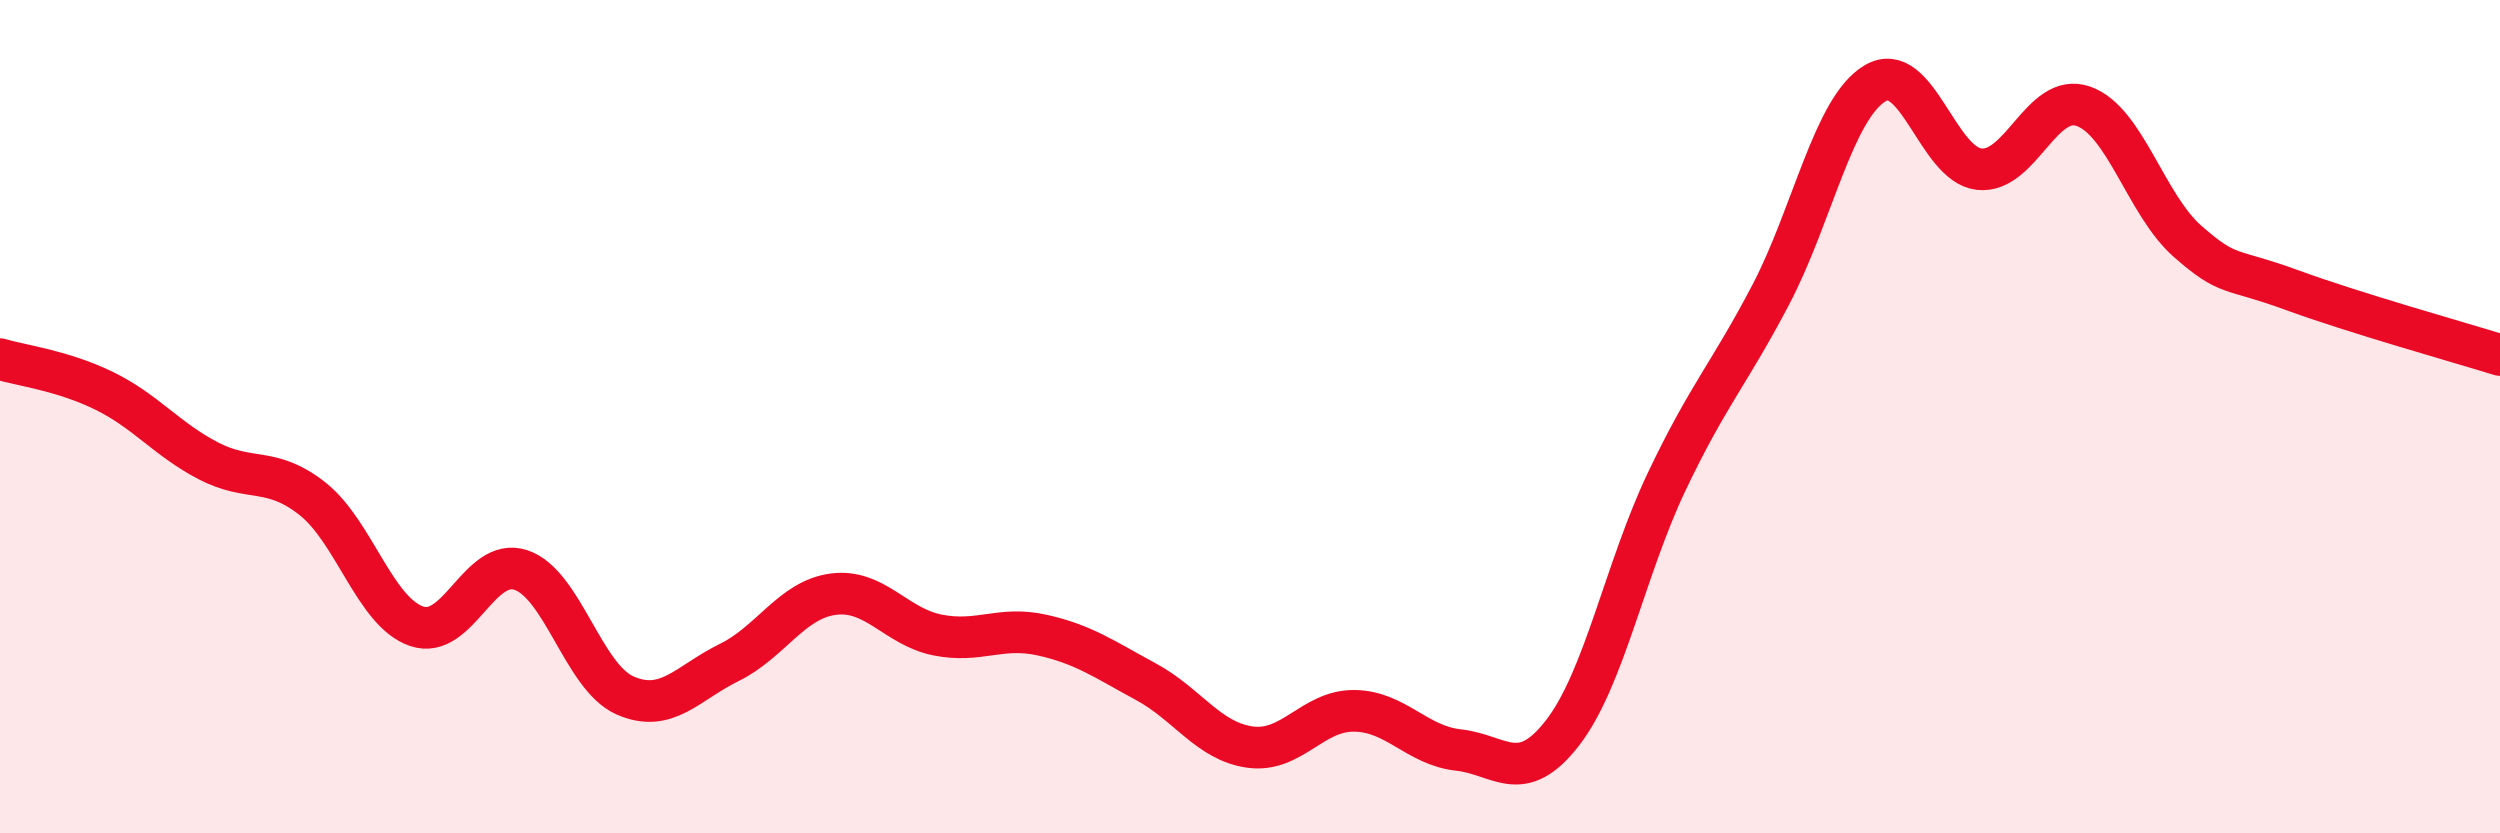 
    <svg width="60" height="20" viewBox="0 0 60 20" xmlns="http://www.w3.org/2000/svg">
      <path
        d="M 0,8.62 C 0.5,8.77 1.5,8.89 2.5,9.38 C 3.5,9.87 4,10.54 5,11.06 C 6,11.58 6.5,11.18 7.5,11.97 C 8.5,12.76 9,14.69 10,15.03 C 11,15.37 11.5,13.35 12.5,13.68 C 13.5,14.01 14,16.25 15,16.69 C 16,17.13 16.5,16.39 17.5,15.9 C 18.5,15.41 19,14.39 20,14.26 C 21,14.13 21.5,15.04 22.5,15.24 C 23.5,15.44 24,15.02 25,15.24 C 26,15.46 26.5,15.82 27.5,16.36 C 28.5,16.9 29,17.79 30,17.93 C 31,18.07 31.5,17.05 32.5,17.06 C 33.5,17.07 34,17.89 35,18 C 36,18.11 36.5,18.88 37.5,17.59 C 38.5,16.3 39,13.66 40,11.56 C 41,9.46 41.5,8.98 42.5,7.07 C 43.5,5.16 44,2.6 45,2 C 46,1.4 46.5,3.95 47.5,4.06 C 48.5,4.17 49,2.2 50,2.55 C 51,2.9 51.5,4.91 52.5,5.79 C 53.5,6.67 53.5,6.41 55,6.96 C 56.5,7.51 59,8.21 60,8.52L60 20L0 20Z"
        fill="#EB0A25"
        opacity="0.1"
        stroke-linecap="round"
        stroke-linejoin="round"
      />
      <path
        d="M 0,8.62 C 0.5,8.77 1.5,8.89 2.5,9.38 C 3.5,9.87 4,10.54 5,11.06 C 6,11.58 6.5,11.18 7.5,11.97 C 8.5,12.76 9,14.69 10,15.03 C 11,15.37 11.5,13.35 12.5,13.68 C 13.5,14.01 14,16.25 15,16.69 C 16,17.13 16.5,16.39 17.5,15.9 C 18.5,15.41 19,14.39 20,14.26 C 21,14.13 21.5,15.04 22.5,15.24 C 23.5,15.44 24,15.02 25,15.24 C 26,15.46 26.5,15.82 27.5,16.36 C 28.5,16.9 29,17.79 30,17.93 C 31,18.07 31.5,17.05 32.5,17.06 C 33.5,17.07 34,17.89 35,18 C 36,18.11 36.5,18.88 37.5,17.59 C 38.5,16.3 39,13.66 40,11.56 C 41,9.46 41.5,8.98 42.5,7.07 C 43.5,5.16 44,2.6 45,2 C 46,1.4 46.5,3.95 47.5,4.06 C 48.5,4.17 49,2.2 50,2.55 C 51,2.9 51.5,4.91 52.5,5.79 C 53.5,6.67 53.5,6.41 55,6.96 C 56.5,7.51 59,8.21 60,8.52"
        stroke="#EB0A25"
        stroke-width="1"
        fill="none"
        stroke-linecap="round"
        stroke-linejoin="round"
      />
    </svg>
  